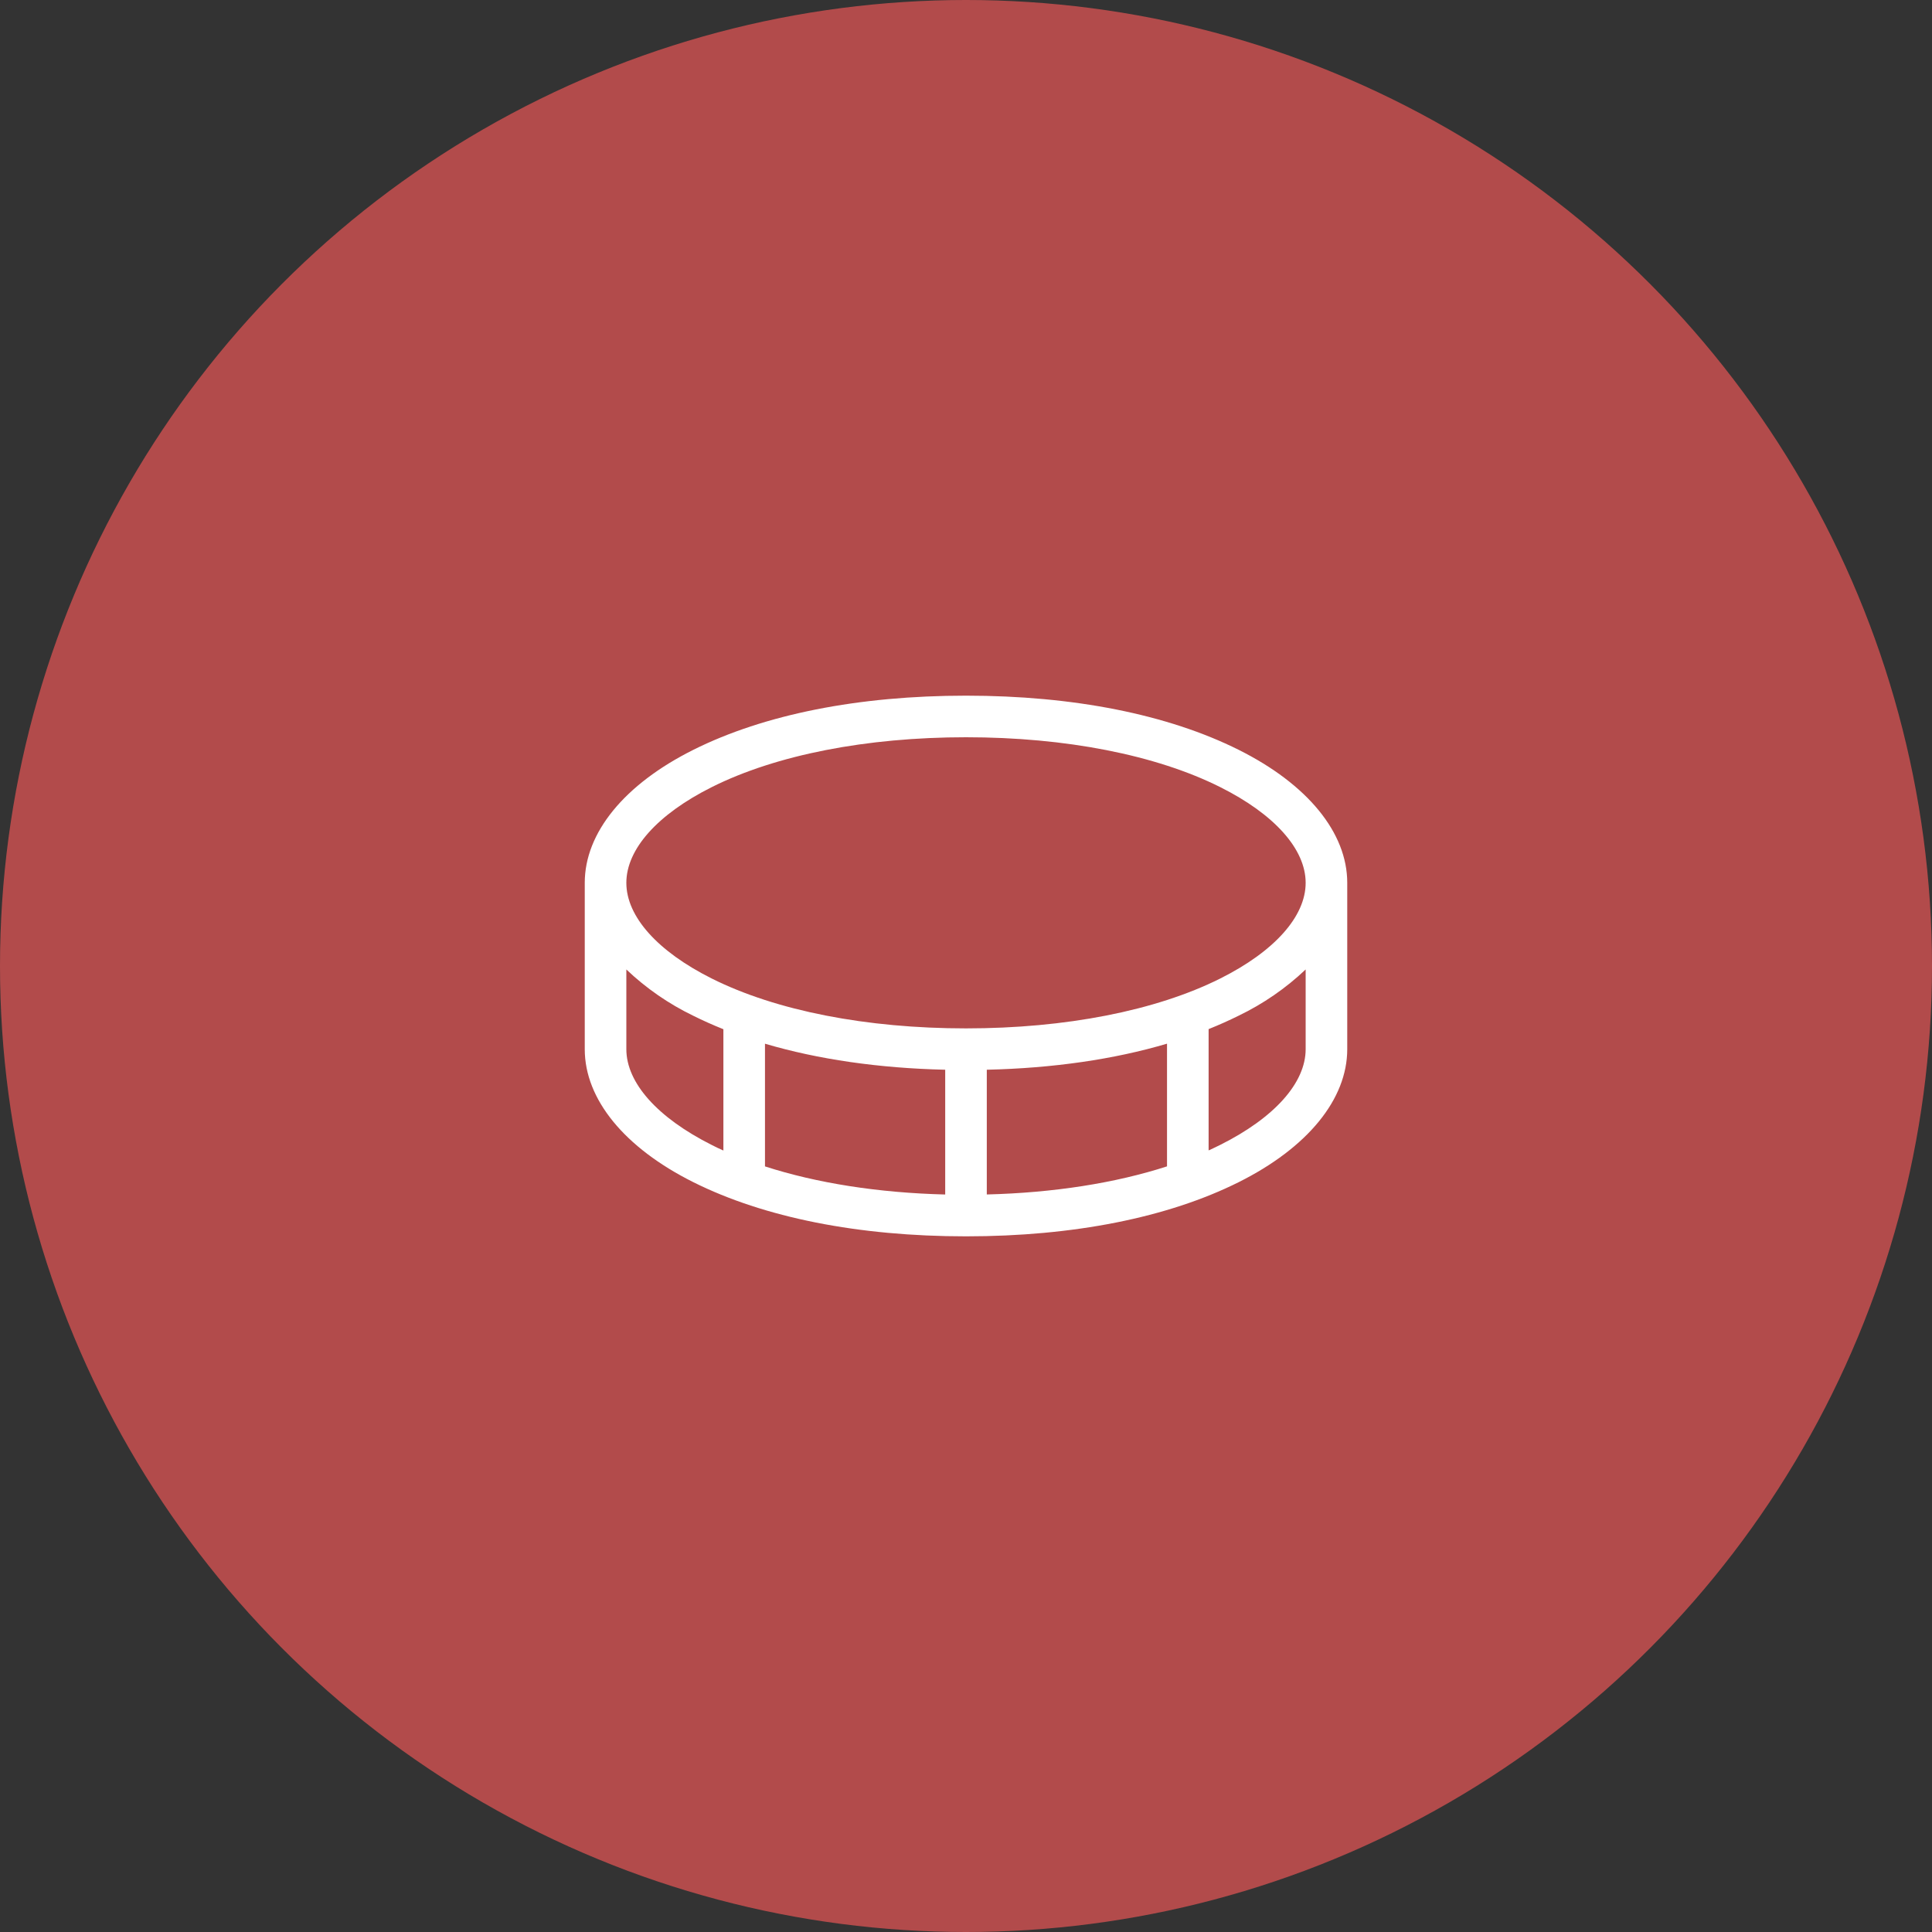 <?xml version="1.0" encoding="UTF-8"?> <svg xmlns="http://www.w3.org/2000/svg" width="503" height="503" viewBox="0 0 503 503" fill="none"><rect x="0" y="0" width="503" height="503" fill="#333333" stroke="none"/><circle cx="251.5" cy="251.5" r="251.5" fill="#B24B4B"></circle><path d="M322.496 195.221C304.043 185.999 279.473 181.117 251.5 181.117C223.527 181.117 198.957 185.999 180.504 195.221C162.538 204.199 152.242 216.823 152.242 229.844V273.156C152.242 286.177 162.538 298.801 180.504 307.779C198.957 317.001 223.527 321.883 251.5 321.883C279.473 321.883 304.043 317.001 322.496 307.779C340.462 298.801 350.758 286.177 350.758 273.156V229.844C350.758 216.823 340.462 204.199 322.496 195.221ZM185.34 204.912C202.061 196.547 225.558 191.945 251.5 191.945C277.442 191.945 300.939 196.547 317.66 204.912C331.809 211.986 339.93 221.073 339.93 229.844C339.93 238.615 331.809 247.701 317.66 254.776C300.939 263.14 277.442 267.742 251.5 267.742C225.558 267.742 202.061 263.14 185.34 254.776C171.191 247.701 163.07 238.615 163.07 229.844C163.07 221.073 171.191 211.986 185.34 204.912ZM246.086 278.507V310.992C228.725 310.558 212.636 308.032 199.164 303.674V271.731C212.943 275.8 228.806 278.11 246.086 278.507ZM256.914 278.507C274.194 278.11 290.057 275.8 303.836 271.722V303.664C290.364 308.023 274.275 310.549 256.914 310.982V278.507ZM163.07 273.156V252.402C168.222 257.3 174.103 261.367 180.504 264.458C183.006 265.703 185.617 266.87 188.336 267.959V299.541C187.316 299.072 186.315 298.638 185.34 298.115C171.191 291.014 163.07 281.927 163.07 273.156ZM317.66 298.088C316.685 298.575 315.684 299.044 314.664 299.514V267.932C317.377 266.843 319.988 265.676 322.496 264.431C328.895 261.348 334.777 257.29 339.93 252.402V273.156C339.93 281.927 331.809 291.014 317.66 298.088Z" fill="white"></path></svg> 